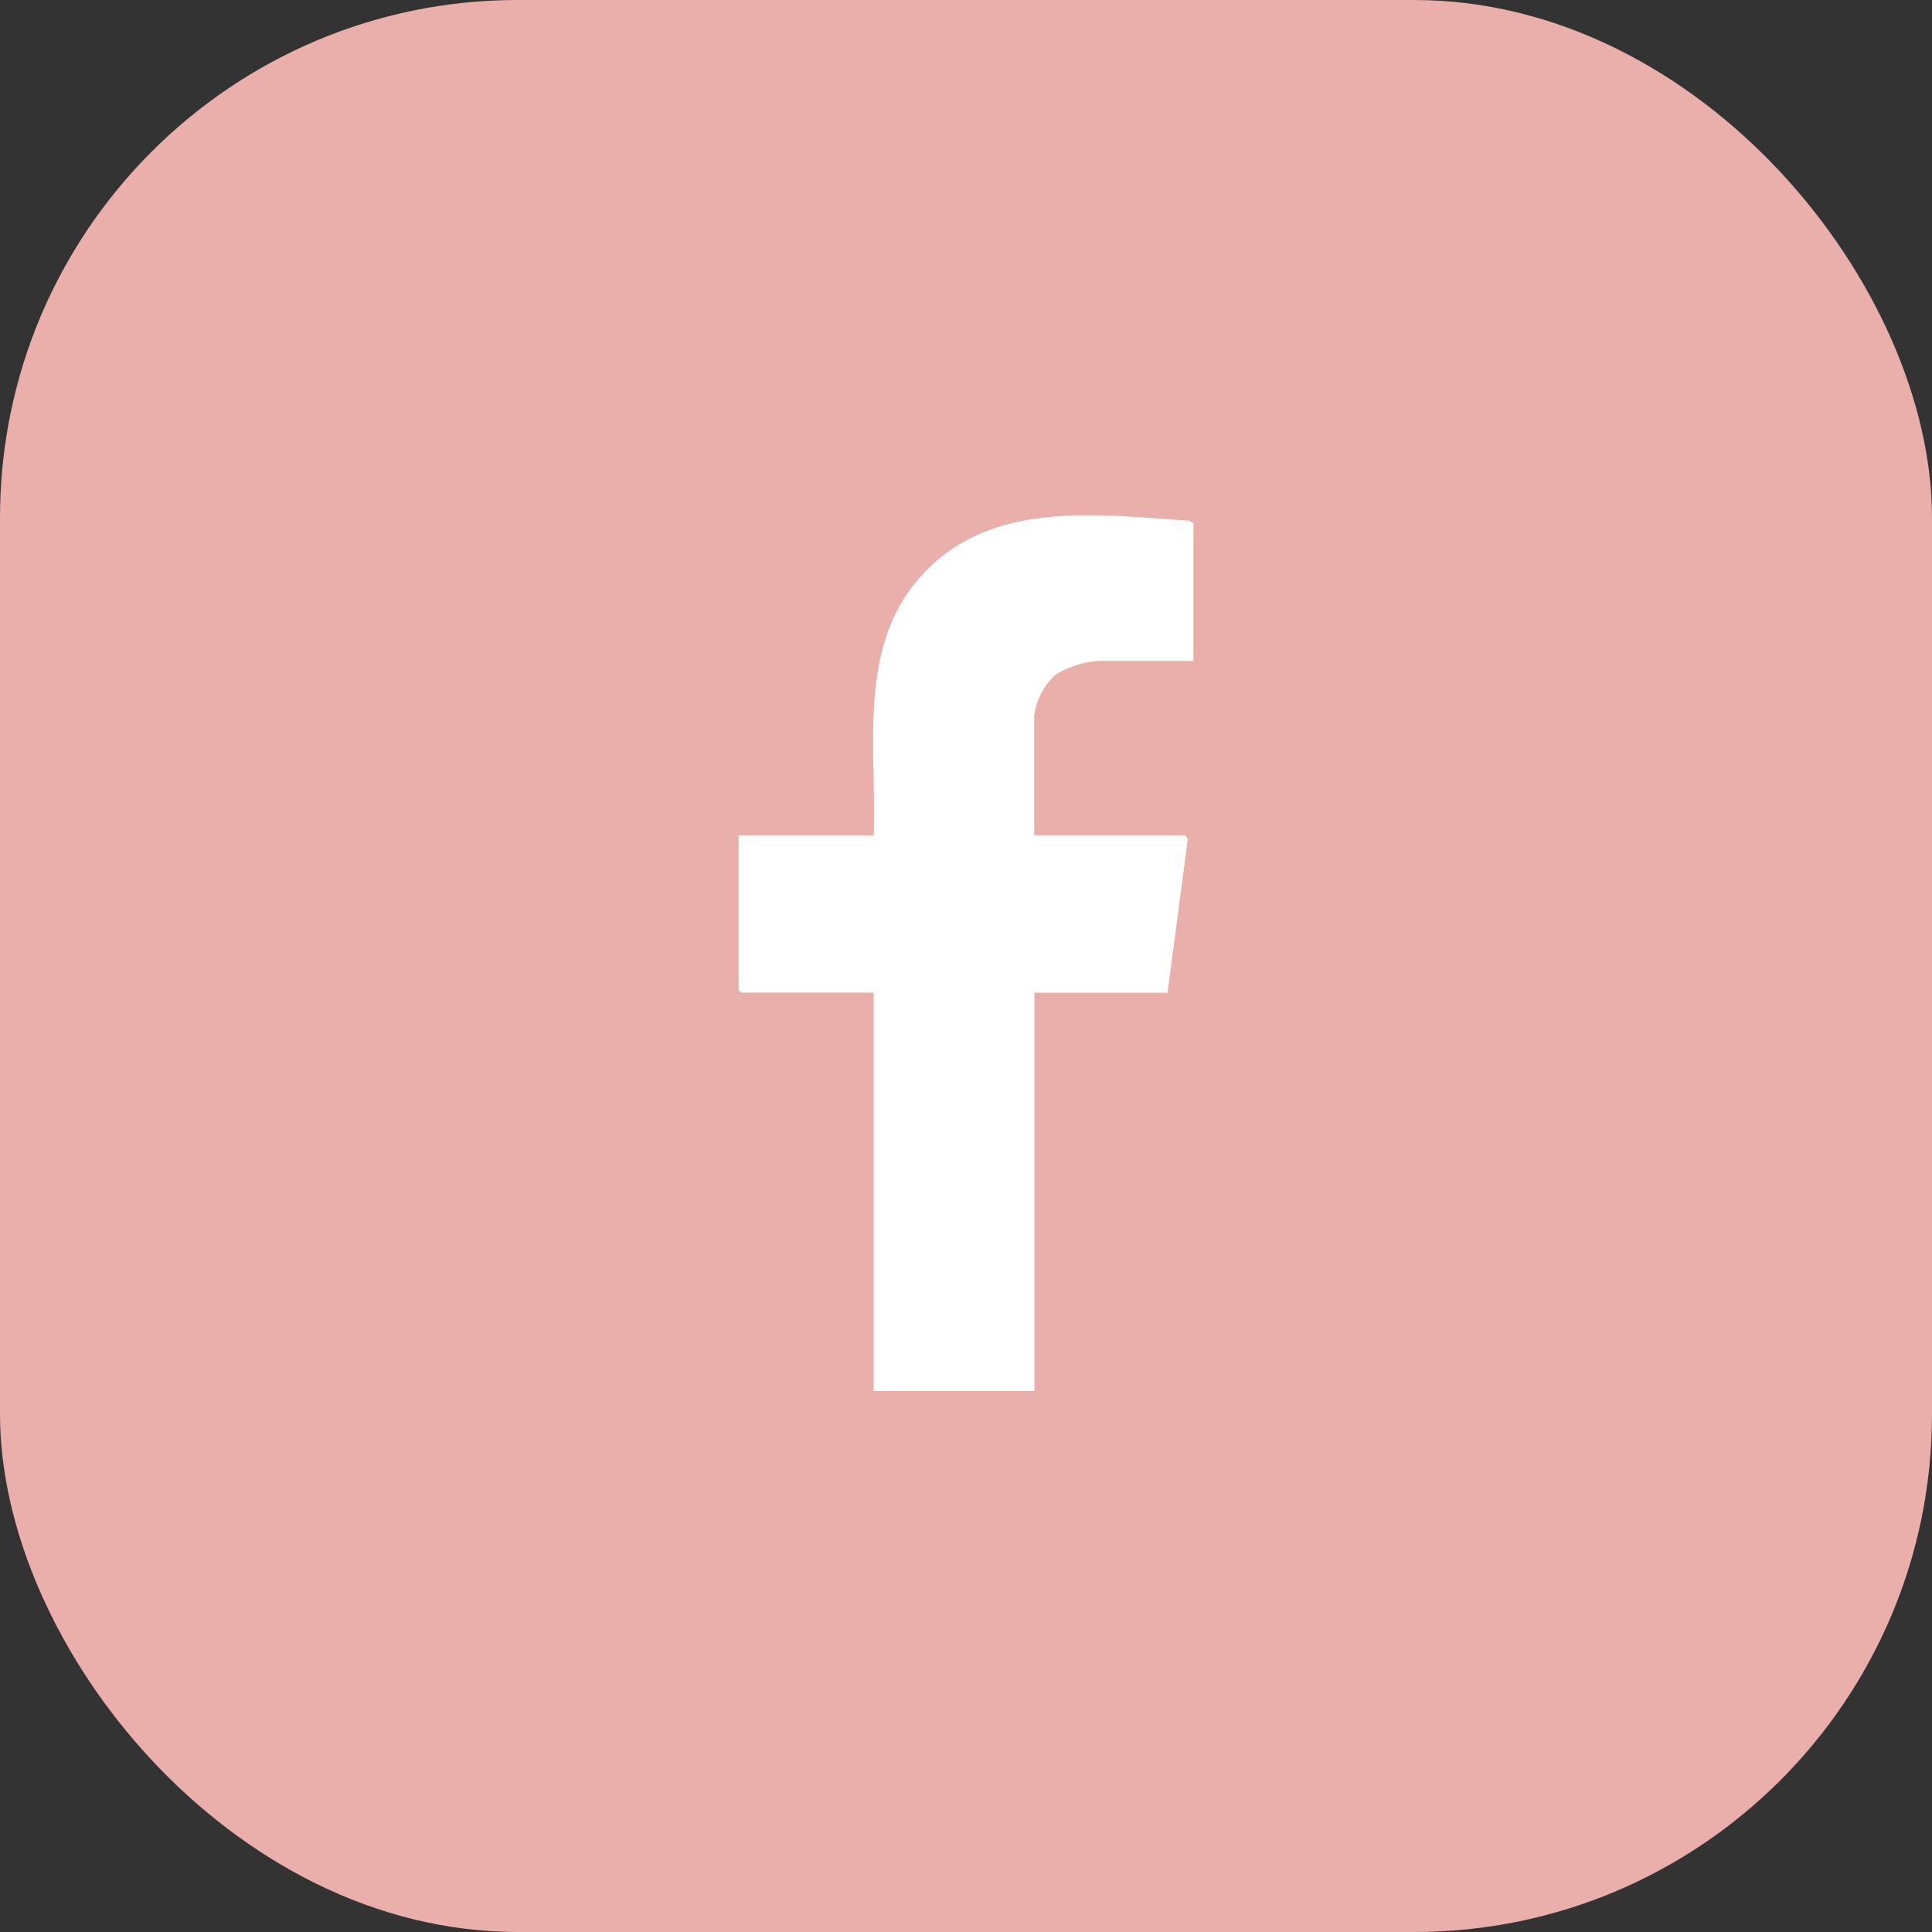 <svg xmlns="http://www.w3.org/2000/svg" xmlns:xlink="http://www.w3.org/1999/xlink" width="44.775" height="44.775" viewBox="0 0 44.775 44.775"><rect x="0" y="0" width="44.775" height="44.775" fill="#333333" stroke="none"/><defs><clipPath id="a"><rect width="10.541" height="20.296" fill="#fff"/></clipPath></defs><g transform="translate(-1619.703 -956.467)"><rect width="44.775" height="44.775" rx="12" transform="translate(1619.703 956.467)" fill="#eaafaa"/><g transform="translate(1636.82 968.409)"><g clip-path="url(#a)"><path d="M10.541,3.375H8.381a2.148,2.148,0,0,0-1.03.317,1.525,1.525,0,0,0-.5.971V7.418h3.507l.052.089-.468,3.557H6.856V20.3H3.131V11.063H.059L0,11V7.418H3.131c.073-1.97-.368-4.245.992-5.884C5.71-.38,8.221-.021,10.442.126l.1.06Z" transform="translate(0 0)" fill="#fff"/></g></g></g></svg>